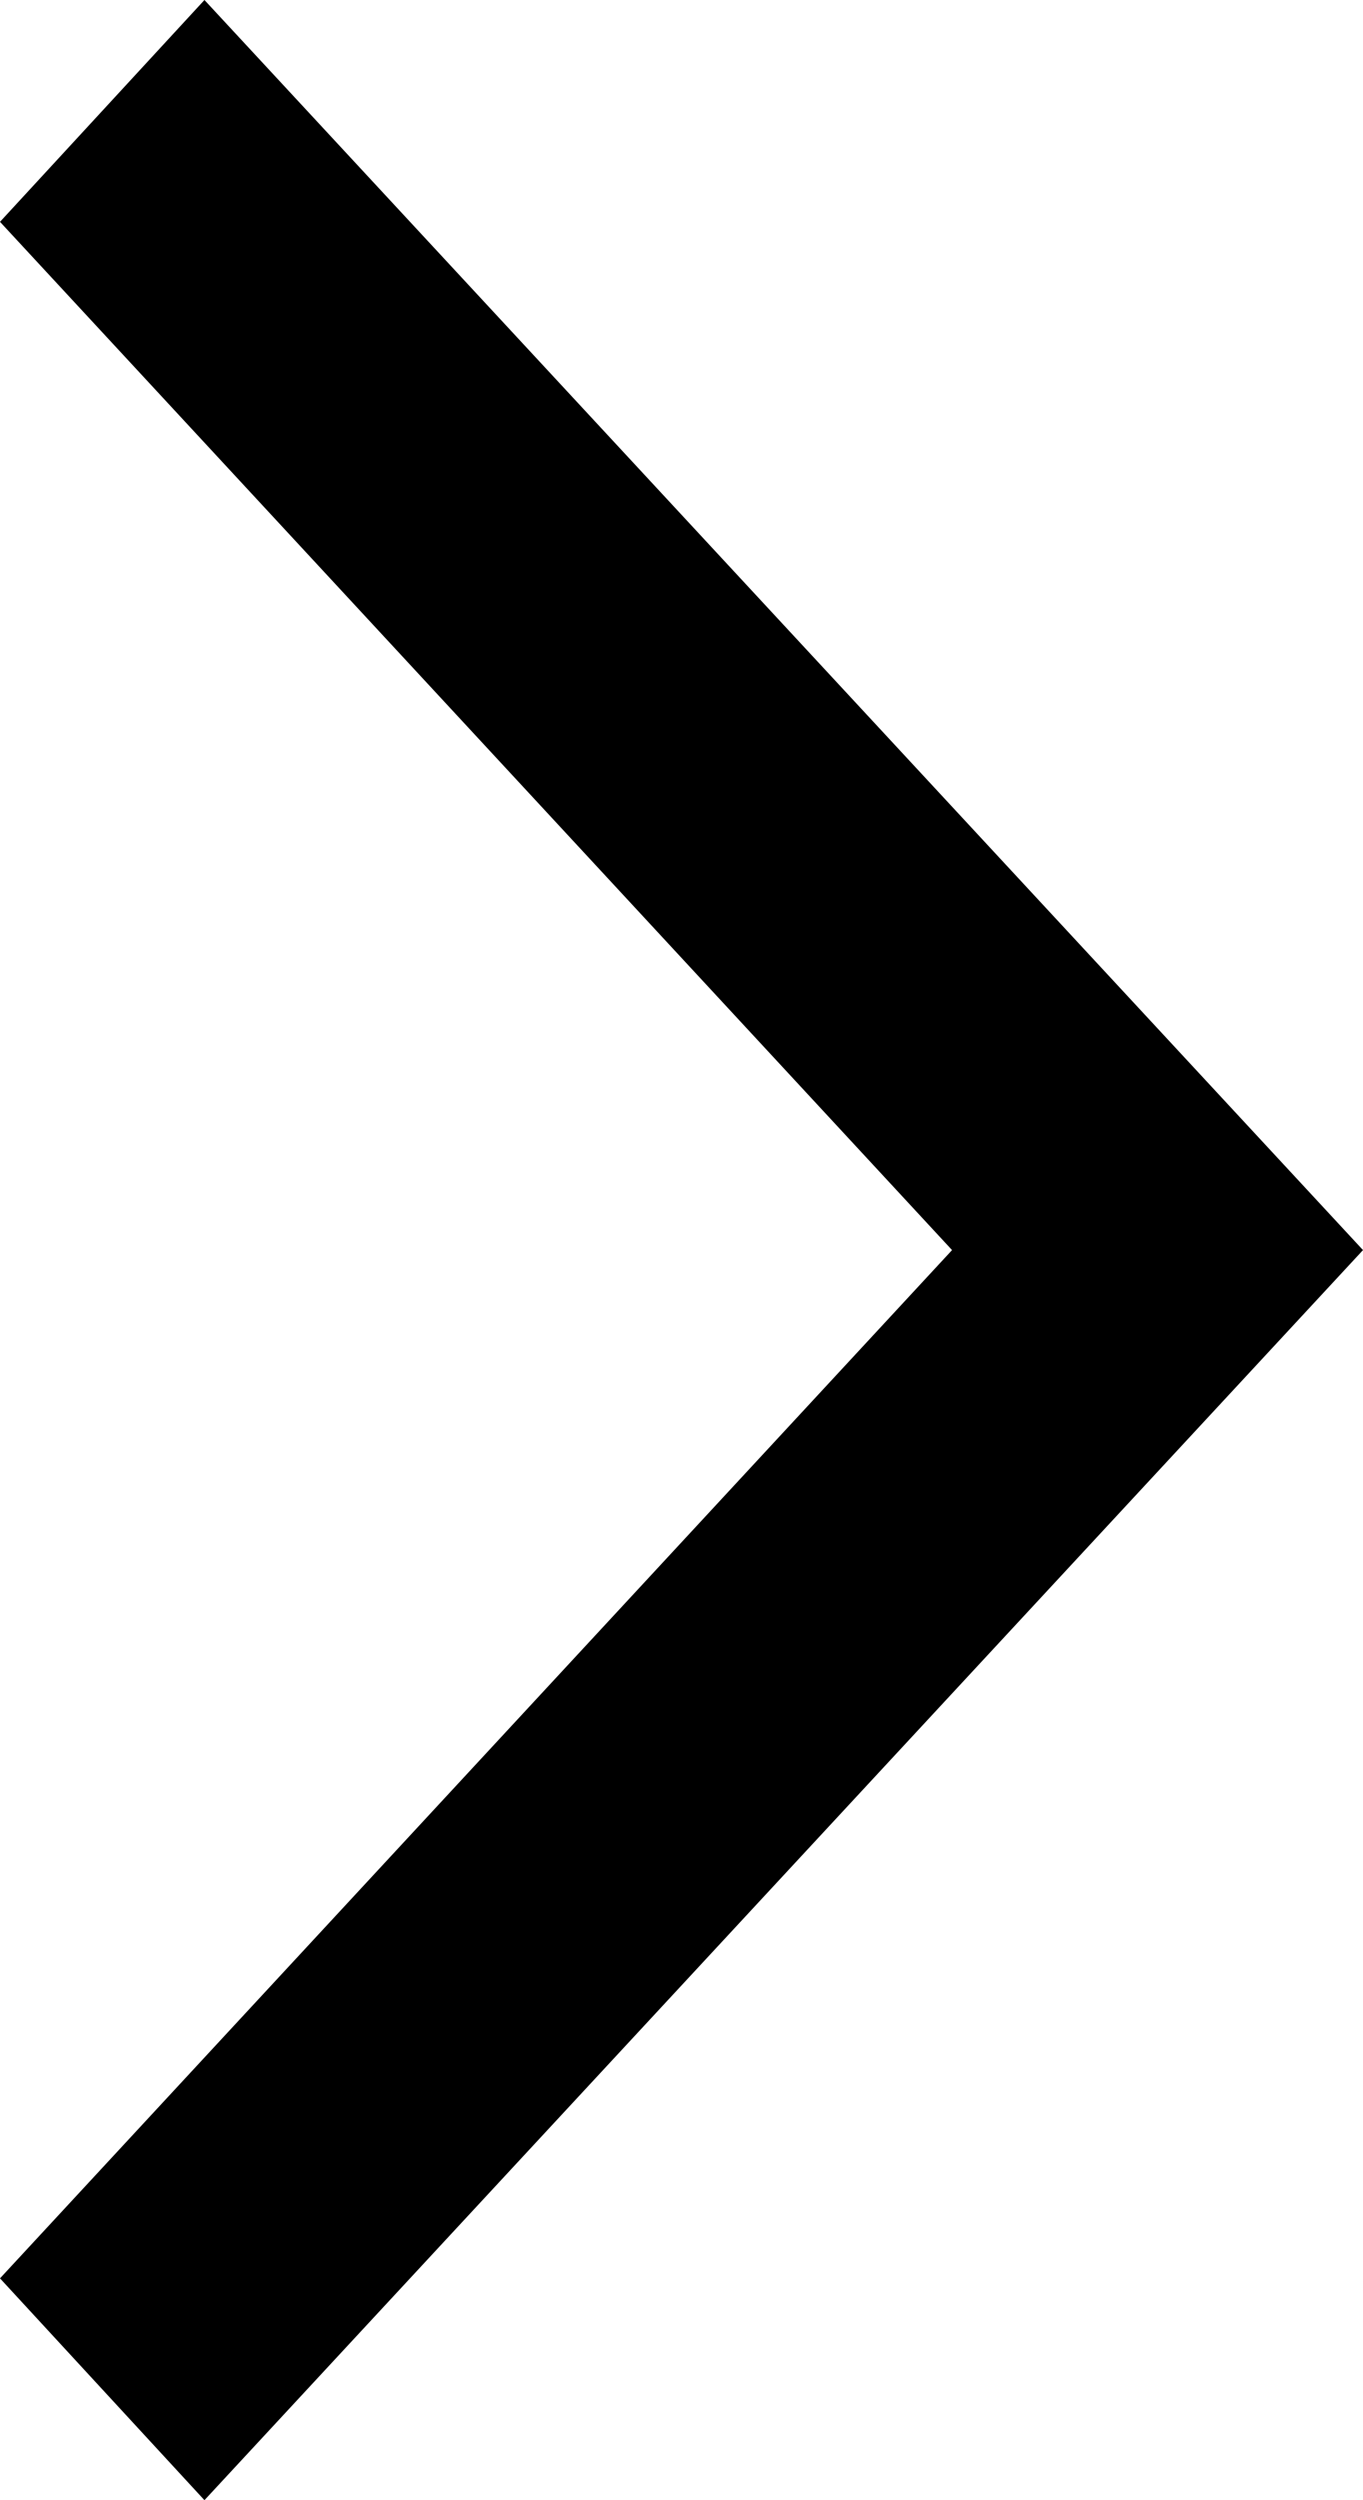 <svg xmlns="http://www.w3.org/2000/svg" width="6" height="11" viewBox="0 0 6 11">
  <path id="arrow_forward_ios_24dp_FILL0_wght400_GRAD0_opsz24" d="M250.9-869l-.9-.976,4.191-4.524L250-879.024l.9-.976,5.1,5.5Z" transform="translate(-250 880)"/>
</svg>
